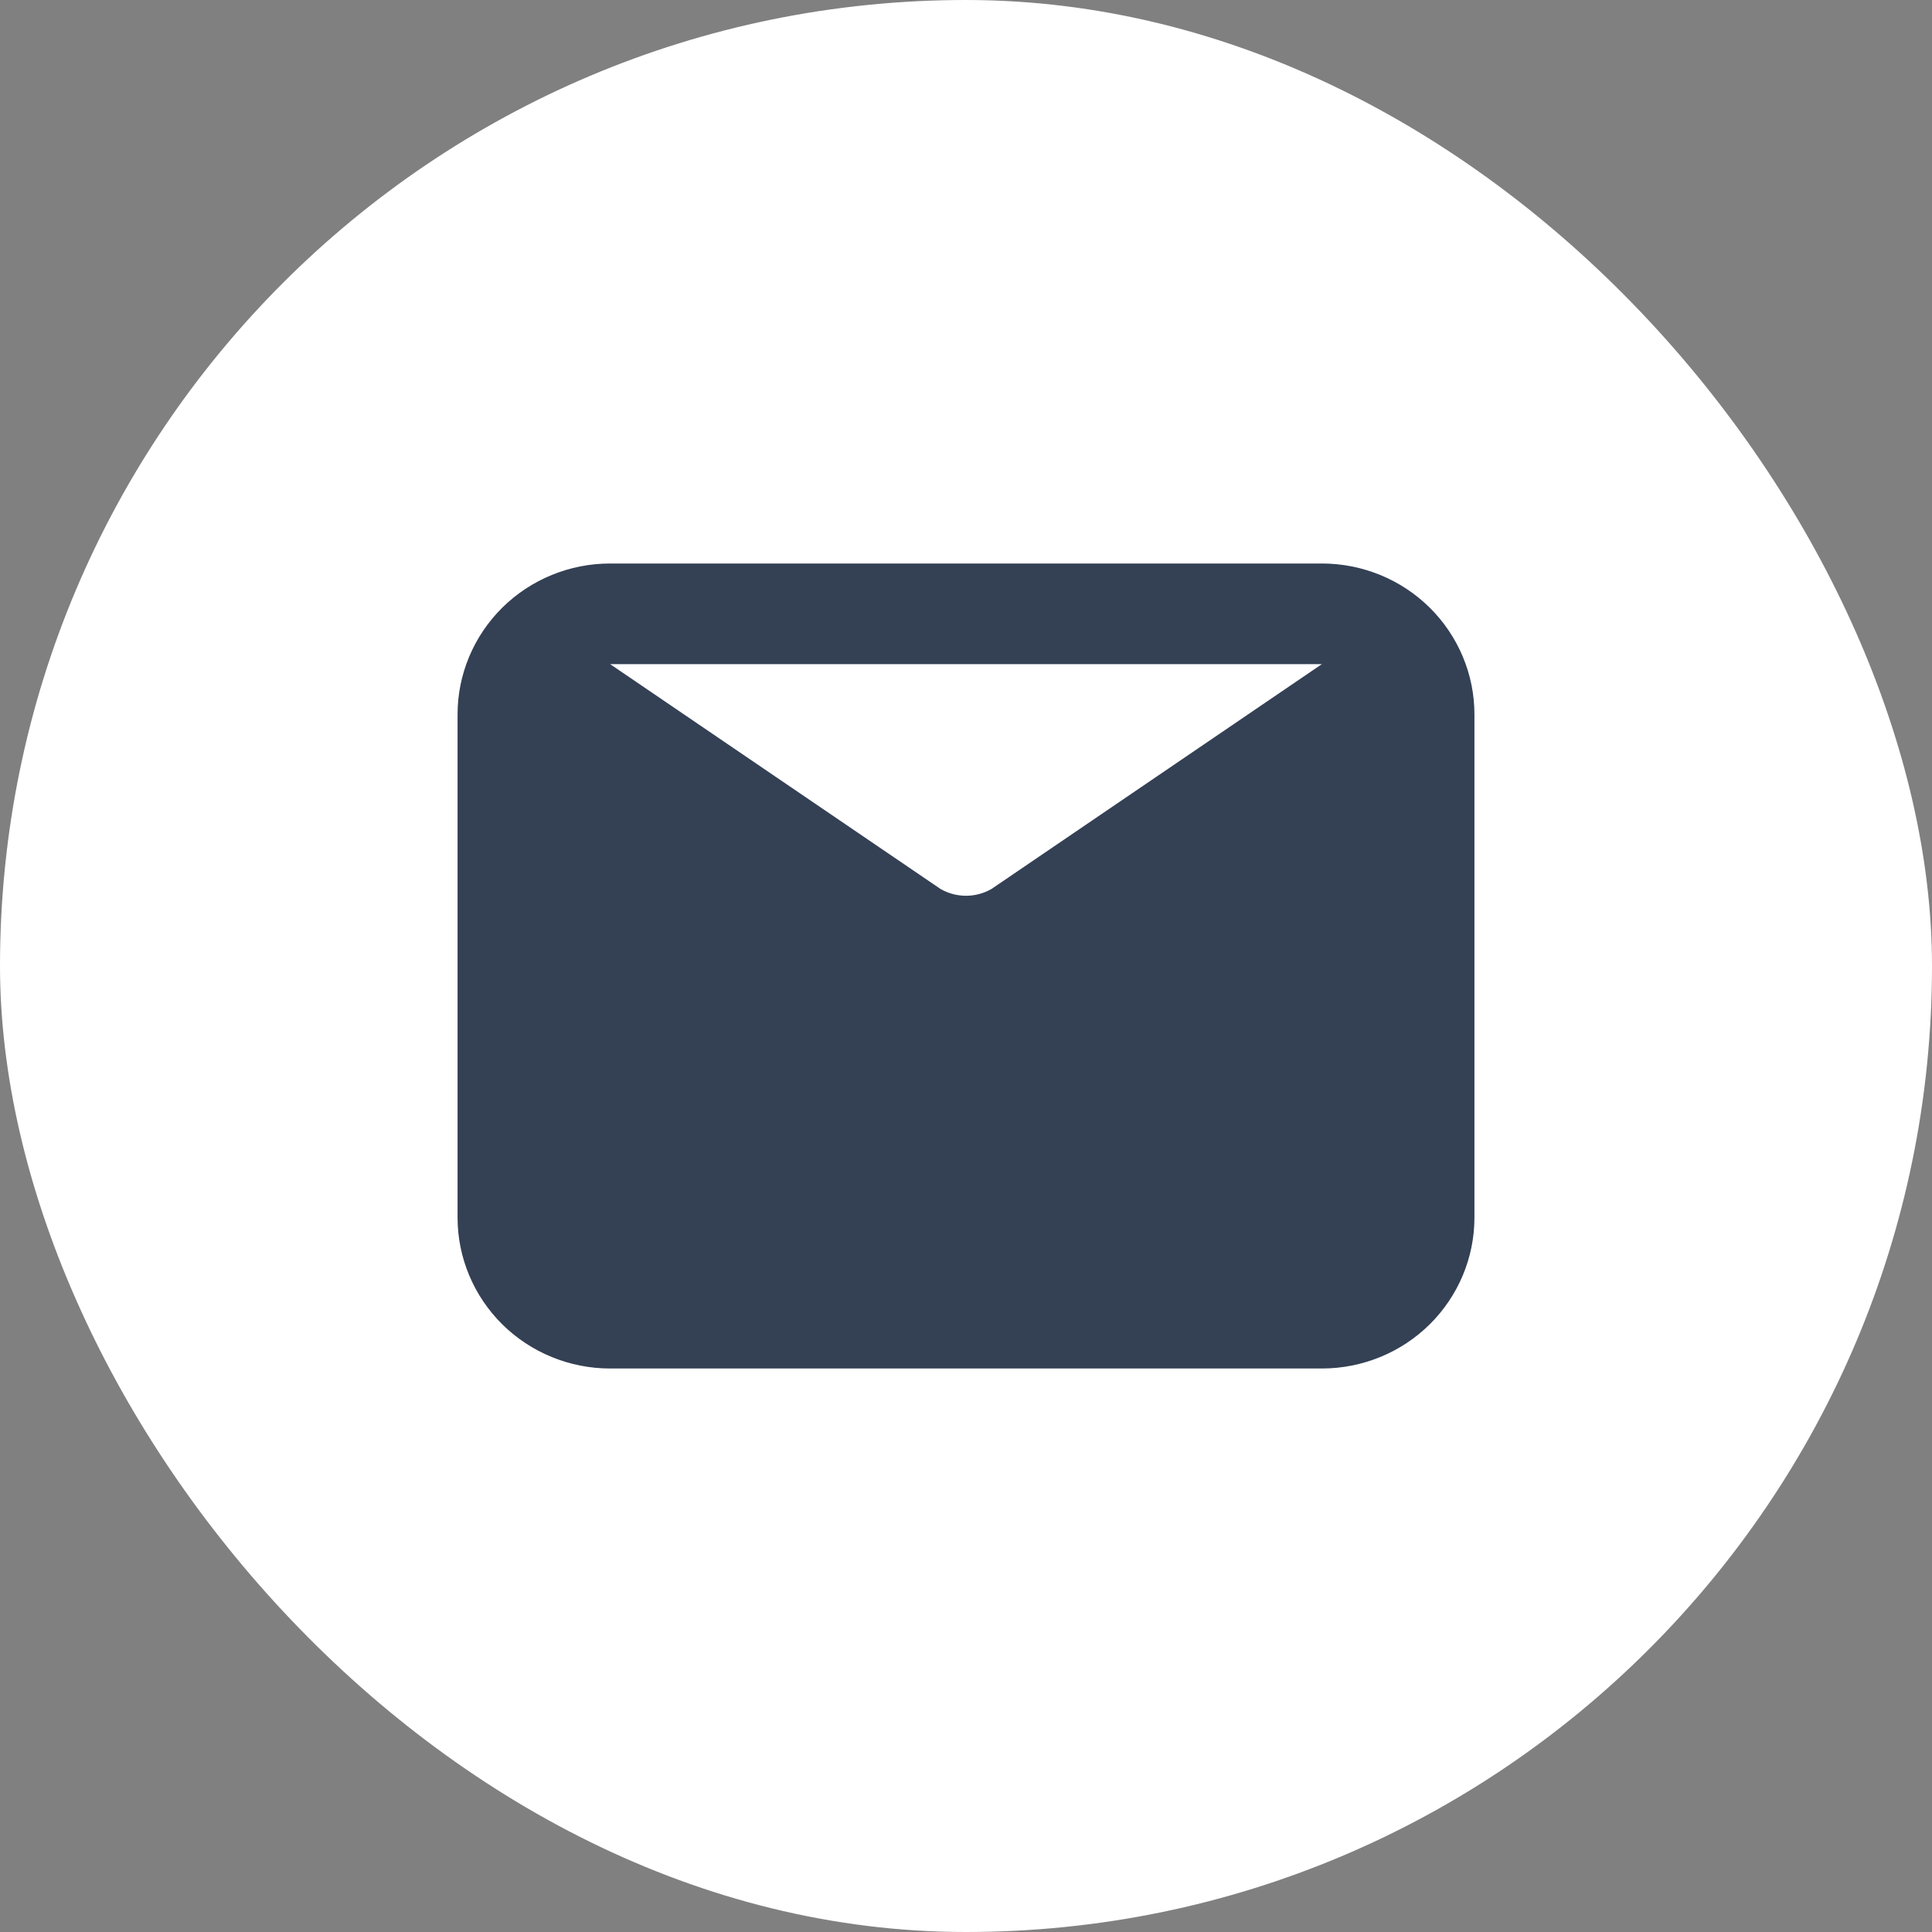 <svg width="100%" height="100%" viewBox="0 0 48 48" fill="none" xmlns="http://www.w3.org/2000/svg">
    <rect x="0" y="0" width="48" height="48" fill="#808080" stroke="none"/>
    <rect width="48" height="48" rx="24" fill="white"/>
    <path d="M32.842 14H15.158C14.153 14 13.189 14.395 12.478 15.098C11.768 15.802 11.368 16.755 11.368 17.75V30.25C11.368 31.245 11.768 32.198 12.478 32.902C13.189 33.605 14.153 34 15.158 34H32.842C33.847 34 34.811 33.605 35.522 32.902C36.232 32.198 36.632 31.245 36.632 30.25V17.75C36.632 16.755 36.232 15.802 35.522 15.098C34.811 14.395 33.847 14 32.842 14ZM32.842 16.5L24.632 22.087C24.439 22.197 24.222 22.255 24 22.255C23.778 22.255 23.56 22.197 23.368 22.087L15.158 16.5H32.842Z" fill="#344054"/>
</svg>

